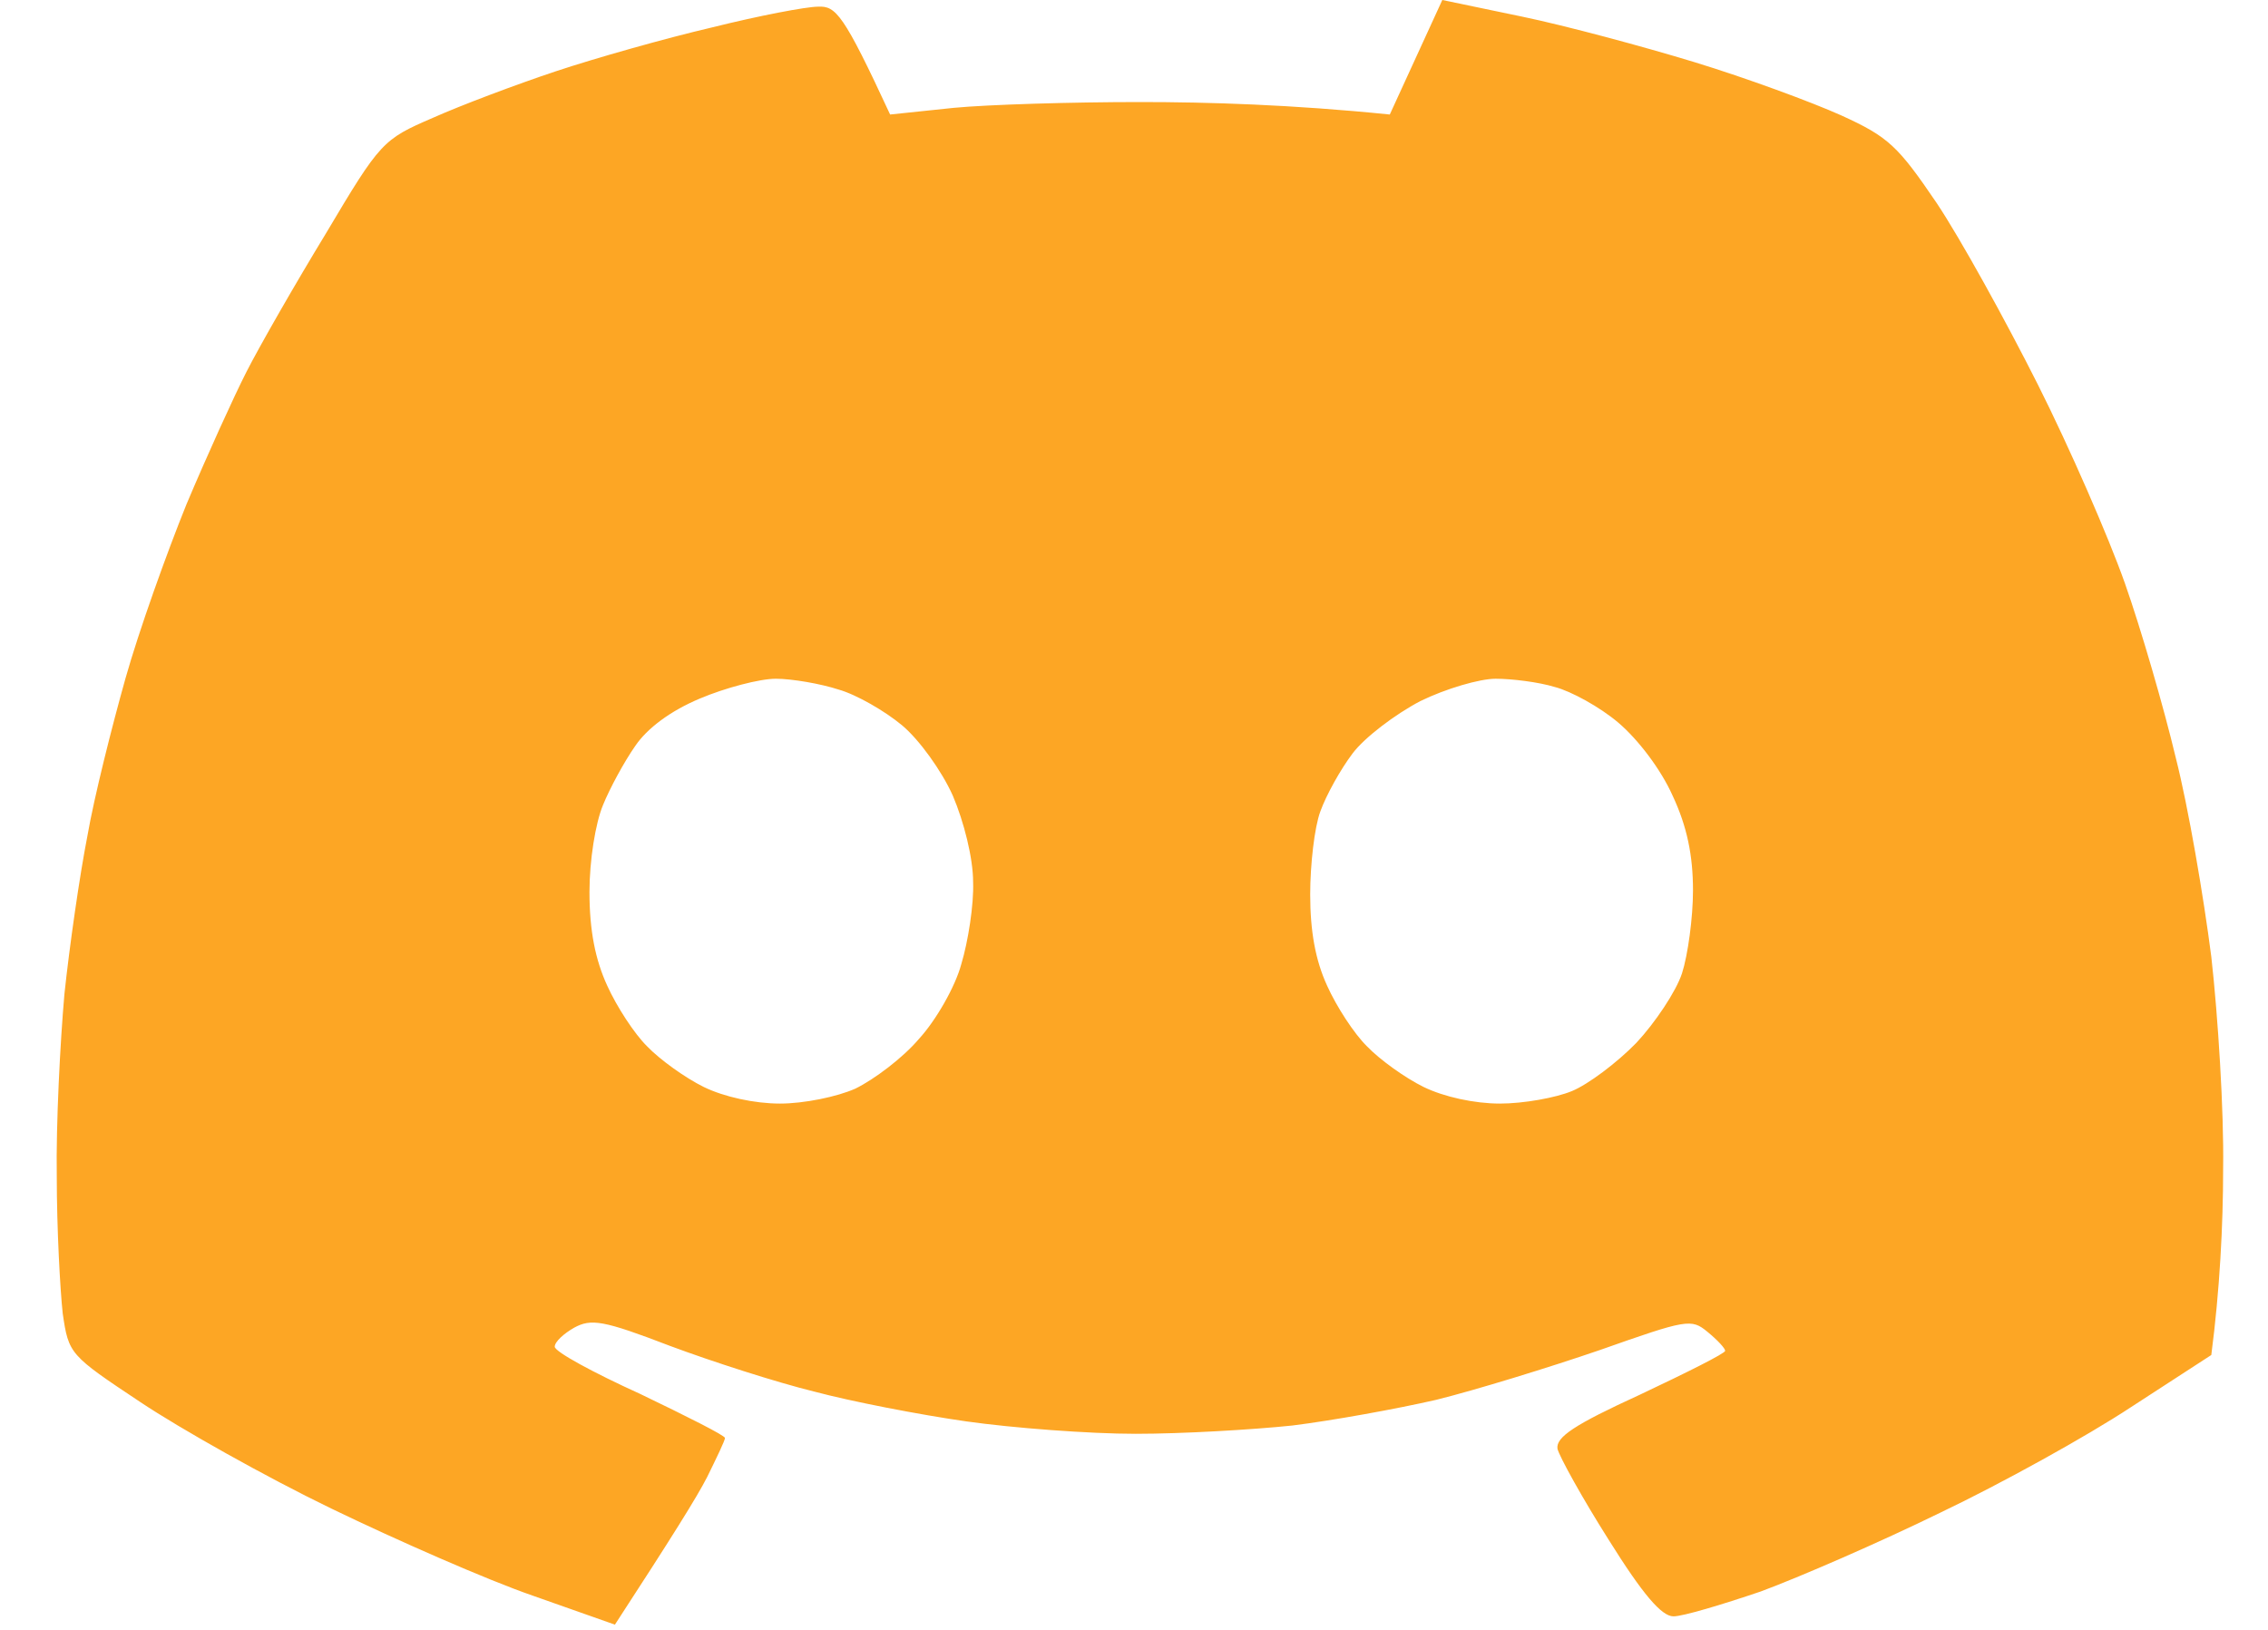 <svg width="32" height="23" viewBox="0 0 32 23" fill="none" xmlns="http://www.w3.org/2000/svg">
<path fill-rule="evenodd" clip-rule="evenodd" d="M19.609 1.616C18.223 1.475 17.04 1.44 16.084 1.44C15.128 1.44 13.945 1.475 13.455 1.522L12.559 1.616C11.902 0.199 11.794 0.082 11.544 0.094C11.376 0.094 10.707 0.222 10.05 0.386C9.393 0.539 8.401 0.82 7.839 1.007C7.278 1.194 6.501 1.487 6.107 1.663C5.402 1.967 5.366 2.002 4.601 3.29C4.159 4.016 3.657 4.894 3.478 5.246C3.299 5.597 2.916 6.44 2.63 7.119C2.355 7.798 1.96 8.899 1.769 9.578C1.578 10.257 1.327 11.252 1.232 11.803C1.124 12.353 0.981 13.348 0.909 14.027C0.849 14.707 0.789 15.866 0.801 16.603C0.801 17.341 0.849 18.208 0.885 18.535C0.969 19.109 0.981 19.121 1.984 19.788C2.546 20.163 3.753 20.842 4.673 21.287C5.593 21.732 6.871 22.294 7.517 22.517L8.676 22.926C9.476 21.697 9.835 21.123 9.978 20.842C10.11 20.573 10.229 20.327 10.229 20.292C10.229 20.257 9.691 19.987 9.034 19.671C8.365 19.367 7.827 19.074 7.827 19.004C7.827 18.933 7.959 18.816 8.102 18.735C8.341 18.606 8.508 18.629 9.452 18.992C10.05 19.215 10.958 19.507 11.484 19.636C12.01 19.777 12.977 19.964 13.635 20.058C14.292 20.151 15.367 20.233 16.024 20.233C16.682 20.233 17.673 20.175 18.235 20.116C18.797 20.046 19.705 19.882 20.266 19.753C20.828 19.613 21.856 19.297 22.573 19.051C23.803 18.617 23.863 18.606 24.09 18.793C24.233 18.91 24.341 19.027 24.341 19.062C24.341 19.098 23.803 19.367 23.134 19.683C22.214 20.104 21.951 20.28 21.975 20.444C21.999 20.549 22.322 21.135 22.692 21.72C23.182 22.505 23.445 22.809 23.612 22.809C23.744 22.809 24.293 22.645 24.843 22.458C25.381 22.259 26.516 21.767 27.376 21.346C28.236 20.936 29.443 20.268 30.065 19.858L31.2 19.121C31.319 18.208 31.367 17.294 31.367 16.486C31.379 15.678 31.295 14.344 31.2 13.501C31.092 12.658 30.877 11.393 30.698 10.69C30.531 9.988 30.208 8.875 29.981 8.231C29.754 7.587 29.204 6.323 28.75 5.421C28.296 4.52 27.663 3.372 27.328 2.869C26.779 2.061 26.647 1.932 25.978 1.628C25.56 1.44 24.64 1.101 23.911 0.878C23.182 0.656 22.095 0.363 21.473 0.234L20.35 0L19.609 1.616ZM9.871 9.859C9.453 10.035 9.13 10.28 8.963 10.526C8.807 10.749 8.604 11.124 8.509 11.358C8.401 11.615 8.317 12.142 8.317 12.587C8.317 13.137 8.401 13.547 8.568 13.91C8.7 14.203 8.951 14.589 9.13 14.765C9.309 14.952 9.668 15.21 9.93 15.339C10.217 15.479 10.647 15.573 11.006 15.573C11.341 15.573 11.806 15.479 12.069 15.362C12.332 15.233 12.739 14.929 12.966 14.66C13.204 14.402 13.479 13.922 13.563 13.606C13.659 13.29 13.742 12.763 13.73 12.447C13.73 12.107 13.599 11.592 13.444 11.229C13.288 10.878 12.966 10.433 12.726 10.234C12.488 10.035 12.081 9.8 11.83 9.73C11.579 9.648 11.173 9.578 10.946 9.578C10.719 9.578 10.229 9.707 9.871 9.859ZM20.039 9.894C19.681 10.082 19.251 10.409 19.084 10.632C18.916 10.854 18.713 11.217 18.629 11.451C18.546 11.674 18.486 12.201 18.486 12.622C18.486 13.137 18.558 13.547 18.725 13.91C18.856 14.203 19.107 14.589 19.287 14.765C19.466 14.952 19.824 15.21 20.087 15.339C20.374 15.479 20.804 15.573 21.163 15.573C21.497 15.573 21.951 15.491 22.178 15.397C22.405 15.304 22.812 14.999 23.086 14.718C23.349 14.437 23.648 13.992 23.732 13.735C23.815 13.477 23.887 12.95 23.887 12.564C23.887 12.072 23.803 11.662 23.6 11.229C23.433 10.854 23.11 10.433 22.835 10.199C22.573 9.976 22.166 9.754 21.939 9.695C21.712 9.625 21.33 9.578 21.103 9.578C20.876 9.578 20.398 9.718 20.039 9.894Z" fill="#FDA624"/>
</svg>

